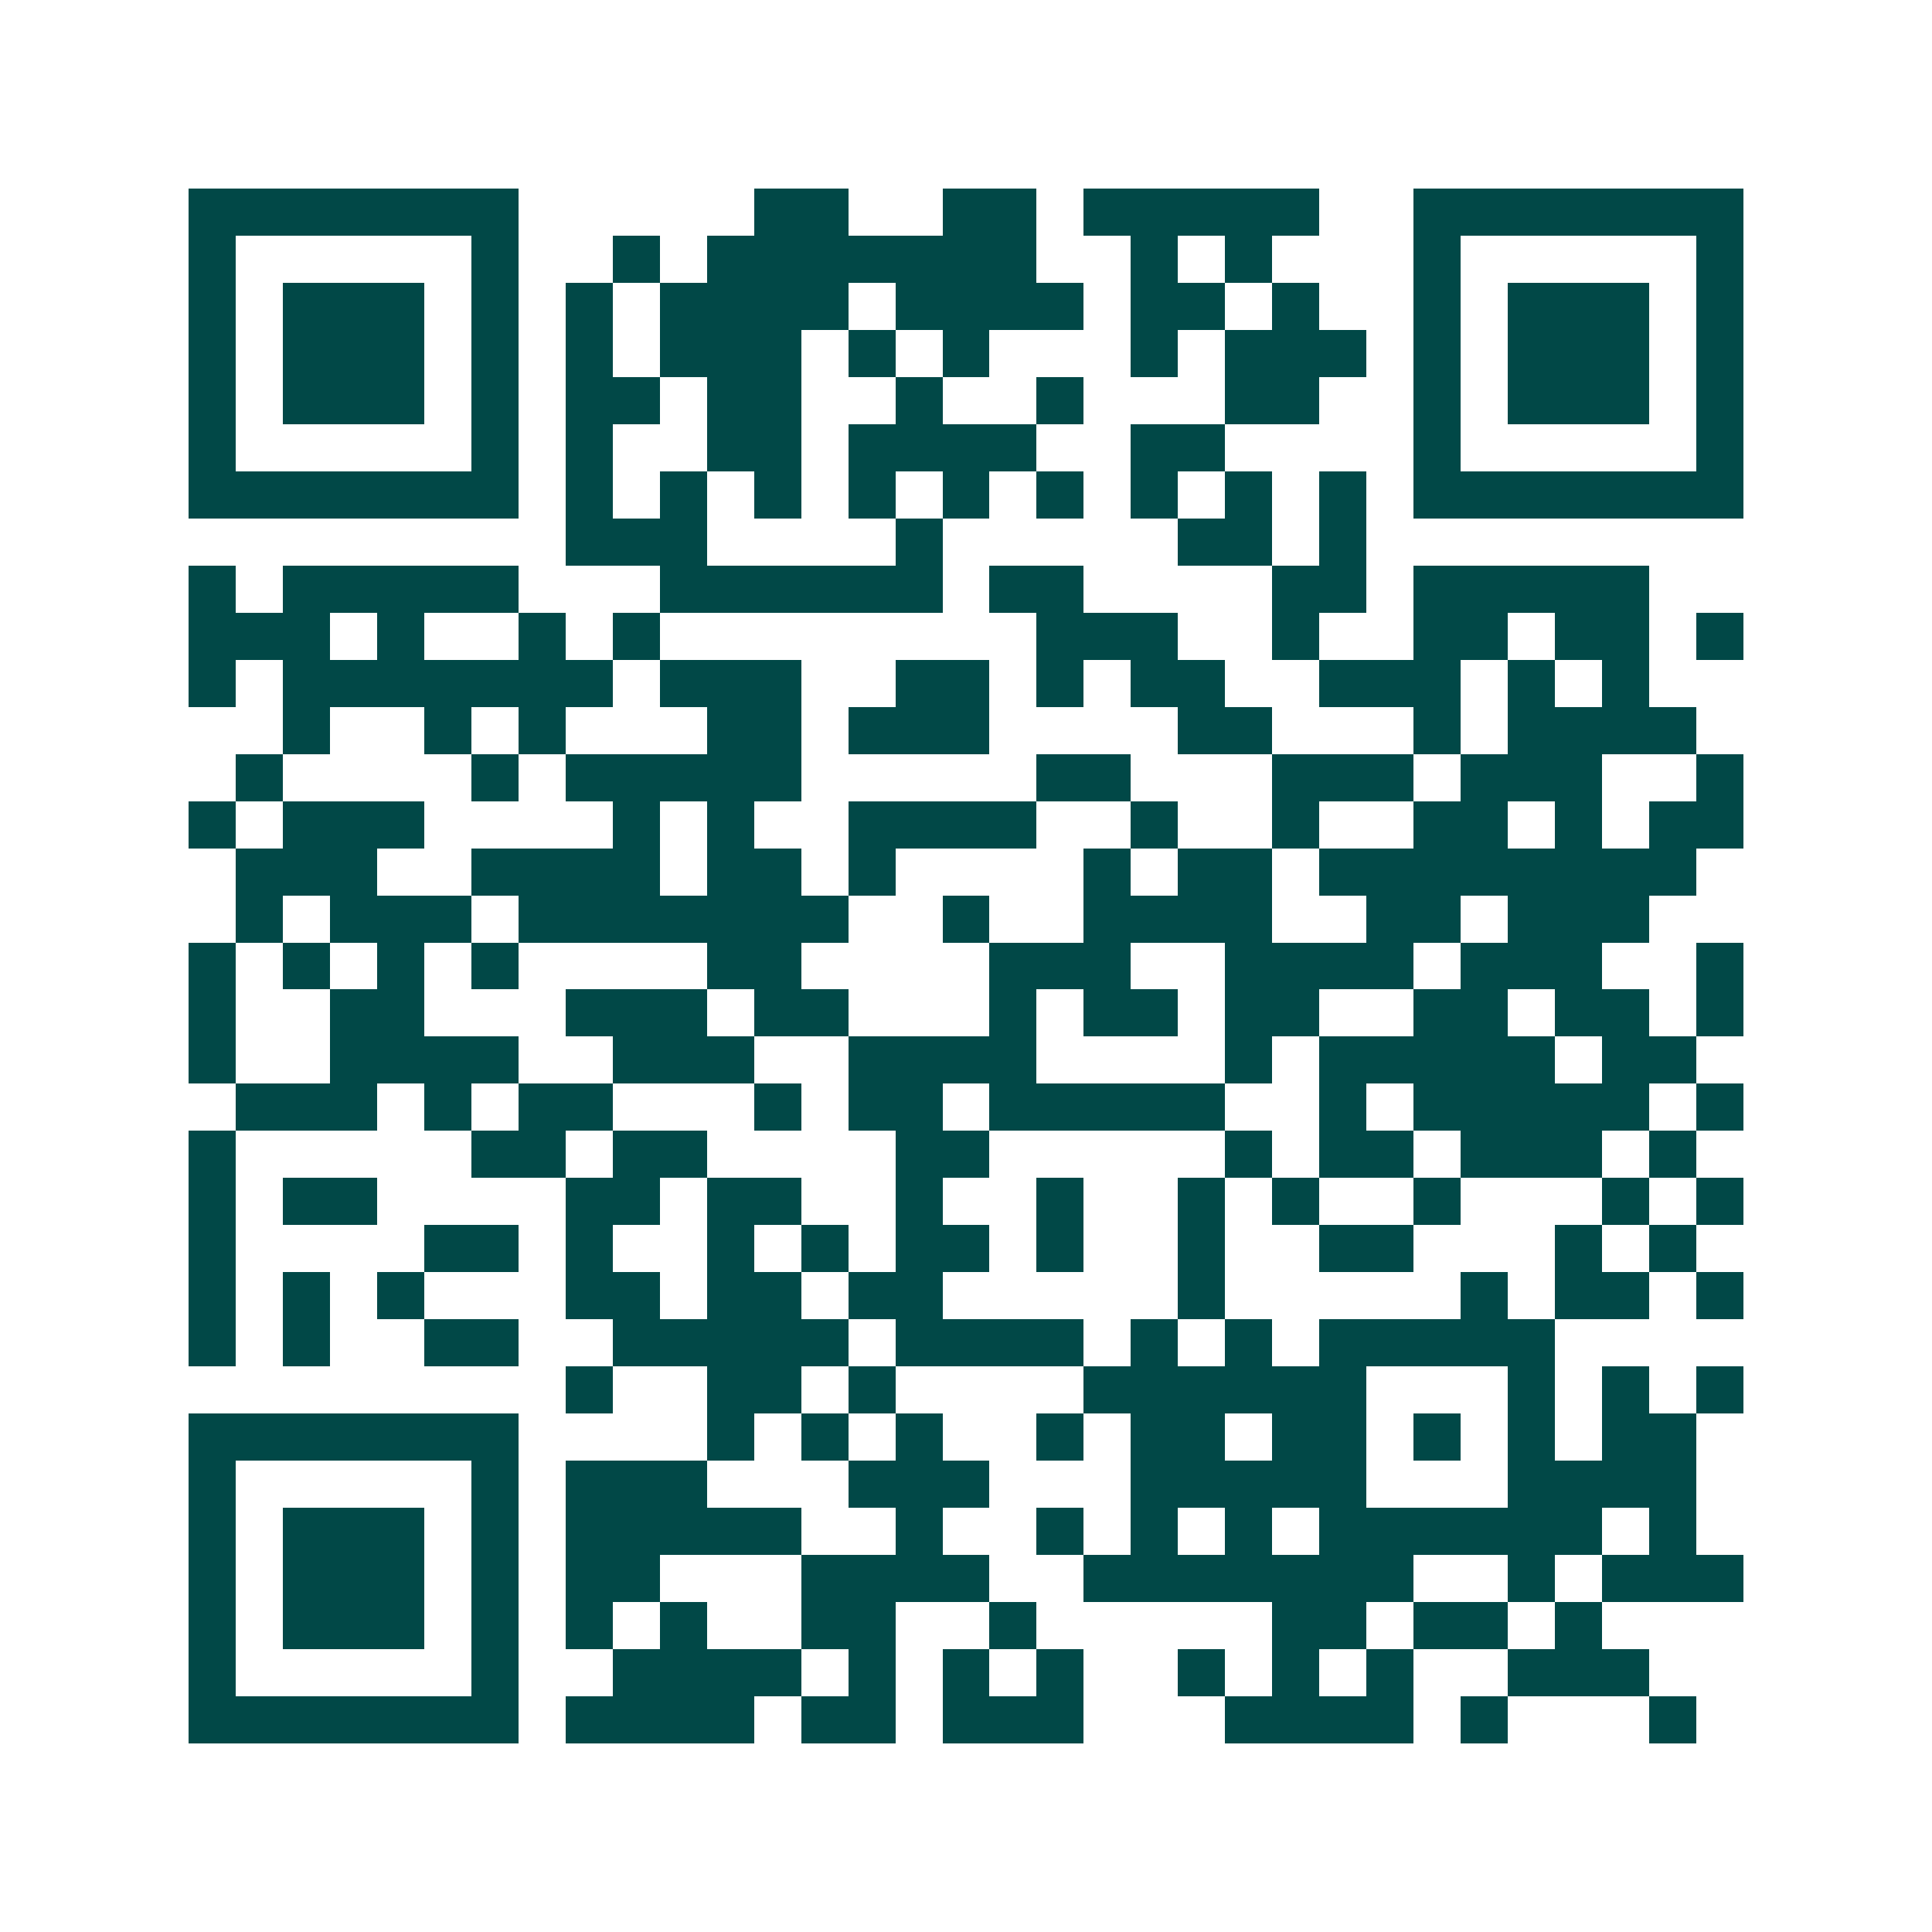 <svg xmlns="http://www.w3.org/2000/svg" width="200" height="200" viewBox="0 0 41 41" shape-rendering="crispEdges"><path fill="#ffffff" d="M0 0h41v41H0z"/><path stroke="#014847" d="M4 4.5h7m5 0h2m2 0h2m1 0h5m2 0h7M4 5.5h1m5 0h1m2 0h1m1 0h7m2 0h1m1 0h1m3 0h1m5 0h1M4 6.5h1m1 0h3m1 0h1m1 0h1m1 0h4m1 0h4m1 0h2m1 0h1m2 0h1m1 0h3m1 0h1M4 7.5h1m1 0h3m1 0h1m1 0h1m1 0h3m1 0h1m1 0h1m3 0h1m1 0h3m1 0h1m1 0h3m1 0h1M4 8.5h1m1 0h3m1 0h1m1 0h2m1 0h2m2 0h1m2 0h1m3 0h2m2 0h1m1 0h3m1 0h1M4 9.5h1m5 0h1m1 0h1m2 0h2m1 0h4m2 0h2m4 0h1m5 0h1M4 10.5h7m1 0h1m1 0h1m1 0h1m1 0h1m1 0h1m1 0h1m1 0h1m1 0h1m1 0h1m1 0h7M12 11.5h3m4 0h1m5 0h2m1 0h1M4 12.5h1m1 0h5m3 0h6m1 0h2m4 0h2m1 0h5M4 13.5h3m1 0h1m2 0h1m1 0h1m8 0h3m2 0h1m2 0h2m1 0h2m1 0h1M4 14.5h1m1 0h7m1 0h3m2 0h2m1 0h1m1 0h2m2 0h3m1 0h1m1 0h1M6 15.5h1m2 0h1m1 0h1m3 0h2m1 0h3m4 0h2m3 0h1m1 0h4M5 16.5h1m4 0h1m1 0h5m5 0h2m3 0h3m1 0h3m2 0h1M4 17.5h1m1 0h3m4 0h1m1 0h1m2 0h4m2 0h1m2 0h1m2 0h2m1 0h1m1 0h2M5 18.5h3m2 0h4m1 0h2m1 0h1m4 0h1m1 0h2m1 0h8M5 19.5h1m1 0h3m1 0h7m2 0h1m2 0h4m2 0h2m1 0h3M4 20.5h1m1 0h1m1 0h1m1 0h1m4 0h2m4 0h3m2 0h4m1 0h3m2 0h1M4 21.5h1m2 0h2m3 0h3m1 0h2m3 0h1m1 0h2m1 0h2m2 0h2m1 0h2m1 0h1M4 22.5h1m2 0h4m2 0h3m2 0h4m4 0h1m1 0h5m1 0h2M5 23.5h3m1 0h1m1 0h2m3 0h1m1 0h2m1 0h5m2 0h1m1 0h5m1 0h1M4 24.5h1m5 0h2m1 0h2m4 0h2m5 0h1m1 0h2m1 0h3m1 0h1M4 25.5h1m1 0h2m4 0h2m1 0h2m2 0h1m2 0h1m2 0h1m1 0h1m2 0h1m3 0h1m1 0h1M4 26.5h1m4 0h2m1 0h1m2 0h1m1 0h1m1 0h2m1 0h1m2 0h1m2 0h2m3 0h1m1 0h1M4 27.5h1m1 0h1m1 0h1m3 0h2m1 0h2m1 0h2m5 0h1m5 0h1m1 0h2m1 0h1M4 28.5h1m1 0h1m2 0h2m2 0h5m1 0h4m1 0h1m1 0h1m1 0h5M12 29.5h1m2 0h2m1 0h1m4 0h6m3 0h1m1 0h1m1 0h1M4 30.5h7m4 0h1m1 0h1m1 0h1m2 0h1m1 0h2m1 0h2m1 0h1m1 0h1m1 0h2M4 31.5h1m5 0h1m1 0h3m3 0h3m3 0h5m3 0h4M4 32.5h1m1 0h3m1 0h1m1 0h5m2 0h1m2 0h1m1 0h1m1 0h1m1 0h6m1 0h1M4 33.5h1m1 0h3m1 0h1m1 0h2m3 0h4m2 0h7m2 0h1m1 0h3M4 34.5h1m1 0h3m1 0h1m1 0h1m1 0h1m2 0h2m2 0h1m5 0h2m1 0h2m1 0h1M4 35.5h1m5 0h1m2 0h4m1 0h1m1 0h1m1 0h1m2 0h1m1 0h1m1 0h1m2 0h3M4 36.5h7m1 0h4m1 0h2m1 0h3m3 0h4m1 0h1m3 0h1"/></svg>
